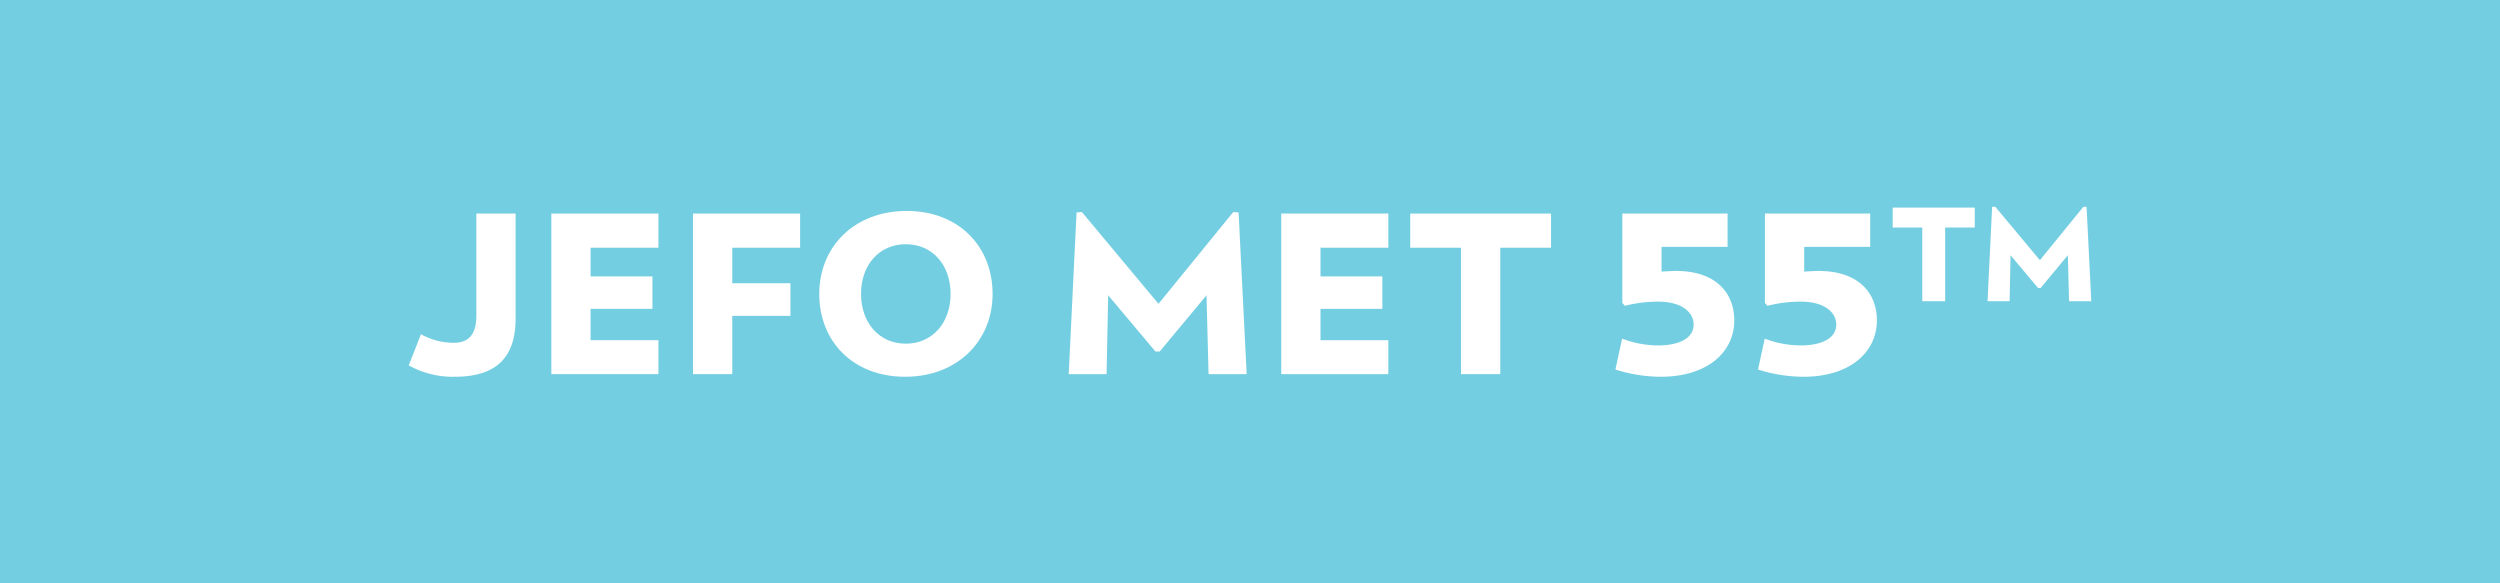 <svg id="Layer_1" data-name="Layer 1" xmlns="http://www.w3.org/2000/svg" viewBox="0 0 780 182.037"><defs><style>.cls-1{fill:#74cee1;}.cls-2{fill:#fff;}</style></defs><title>jefo Met55</title><rect class="cls-1" y="-0.002" width="780" height="182.04"/><path class="cls-2" d="M160.862,99.437c0,11.003-4.968,18.111-18.938,18.111a28.189,28.189,0,0,1-14.401-3.554l3.817-9.706a21.021,21.021,0,0,0,10.225,2.666c4.969,0,7.057-2.939,7.057-8.543V66.632h12.241Z"/><path class="cls-2" d="M172.019,116.728V66.632H205.43V77.293H184.26v8.953h19.298V96.362H184.26v9.773h21.17v10.593Z"/><path class="cls-2" d="M228.468,77.293V88.365h18.145V98.549H228.468v18.179H216.227V66.632h33.411V77.293Z"/><path class="cls-2" d="M282.397,117.548c-16.346,0-26.787-11.14-26.787-25.834,0-14.762,10.945-25.902,27.29-25.902,16.273,0,26.786,11.14,26.786,25.902C309.687,106.408,298.67,117.548,282.397,117.548Zm.216-41.348c-8.353,0-13.969,6.492-13.969,15.513,0,8.953,5.616,15.514,13.969,15.514s13.969-6.561,13.969-15.514C296.582,82.693,290.965,76.201,282.613,76.201Z"/><path class="cls-2" d="M377.076,116.728l-.647-24.603L361.811,109.688h-1.296L345.753,92.125l-.504,24.603H333.44L335.888,66.29l1.656-.136L361.451,94.79l23.33-28.635,1.656.136,2.52,50.438Z"/><path class="cls-2" d="M399.752,116.728V66.632h33.41V77.293H411.994v8.953h19.297V96.362H411.994v9.773h21.169v10.593Z"/><path class="cls-2" d="M468.082,77.293v39.435H455.841V77.293H440V66.632h43.924V77.293Z"/><path class="cls-2" d="M518.192,117.548a47.306,47.306,0,0,1-14.186-2.255l2.088-9.637a31.969,31.969,0,0,0,11.161,2.119c7.129,0,11.161-2.529,11.161-6.493,0-3.691-3.456-7.176-11.161-7.176a42.571,42.571,0,0,0-10.297,1.299l-.792-.889V66.632h32.835V77.02H518.408v7.723c2.088-.136,3.528-.205,4.536-.205,12.385,0,18.146,6.835,18.146,15.446C541.089,109.826,532.737,117.548,518.192,117.548Z"/><path class="cls-2" d="M562.688,117.548a47.306,47.306,0,0,1-14.186-2.255l2.088-9.637a31.969,31.969,0,0,0,11.161,2.119c7.129,0,11.161-2.529,11.161-6.493,0-3.691-3.456-7.176-11.161-7.176a42.571,42.571,0,0,0-10.297,1.299l-.792-.889V66.632h32.835V77.02H562.904v7.723c2.088-.136,3.528-.205,4.536-.205,12.385,0,18.145,6.835,18.145,15.446C585.585,109.826,577.233,117.548,562.688,117.548Z"/><path class="cls-2" d="M606.891,70.982V93.971h-7.137V70.982H590.52V64.766h25.605v6.216Z"/><path class="cls-2" d="M645.55,93.971l-.377-14.343-8.521,10.239h-.756l-8.605-10.239-.294,14.343h-6.884L621.54,64.568l.966-.08,13.937,16.693,13.601-16.693.965.08,1.47,29.403Z"/></svg>